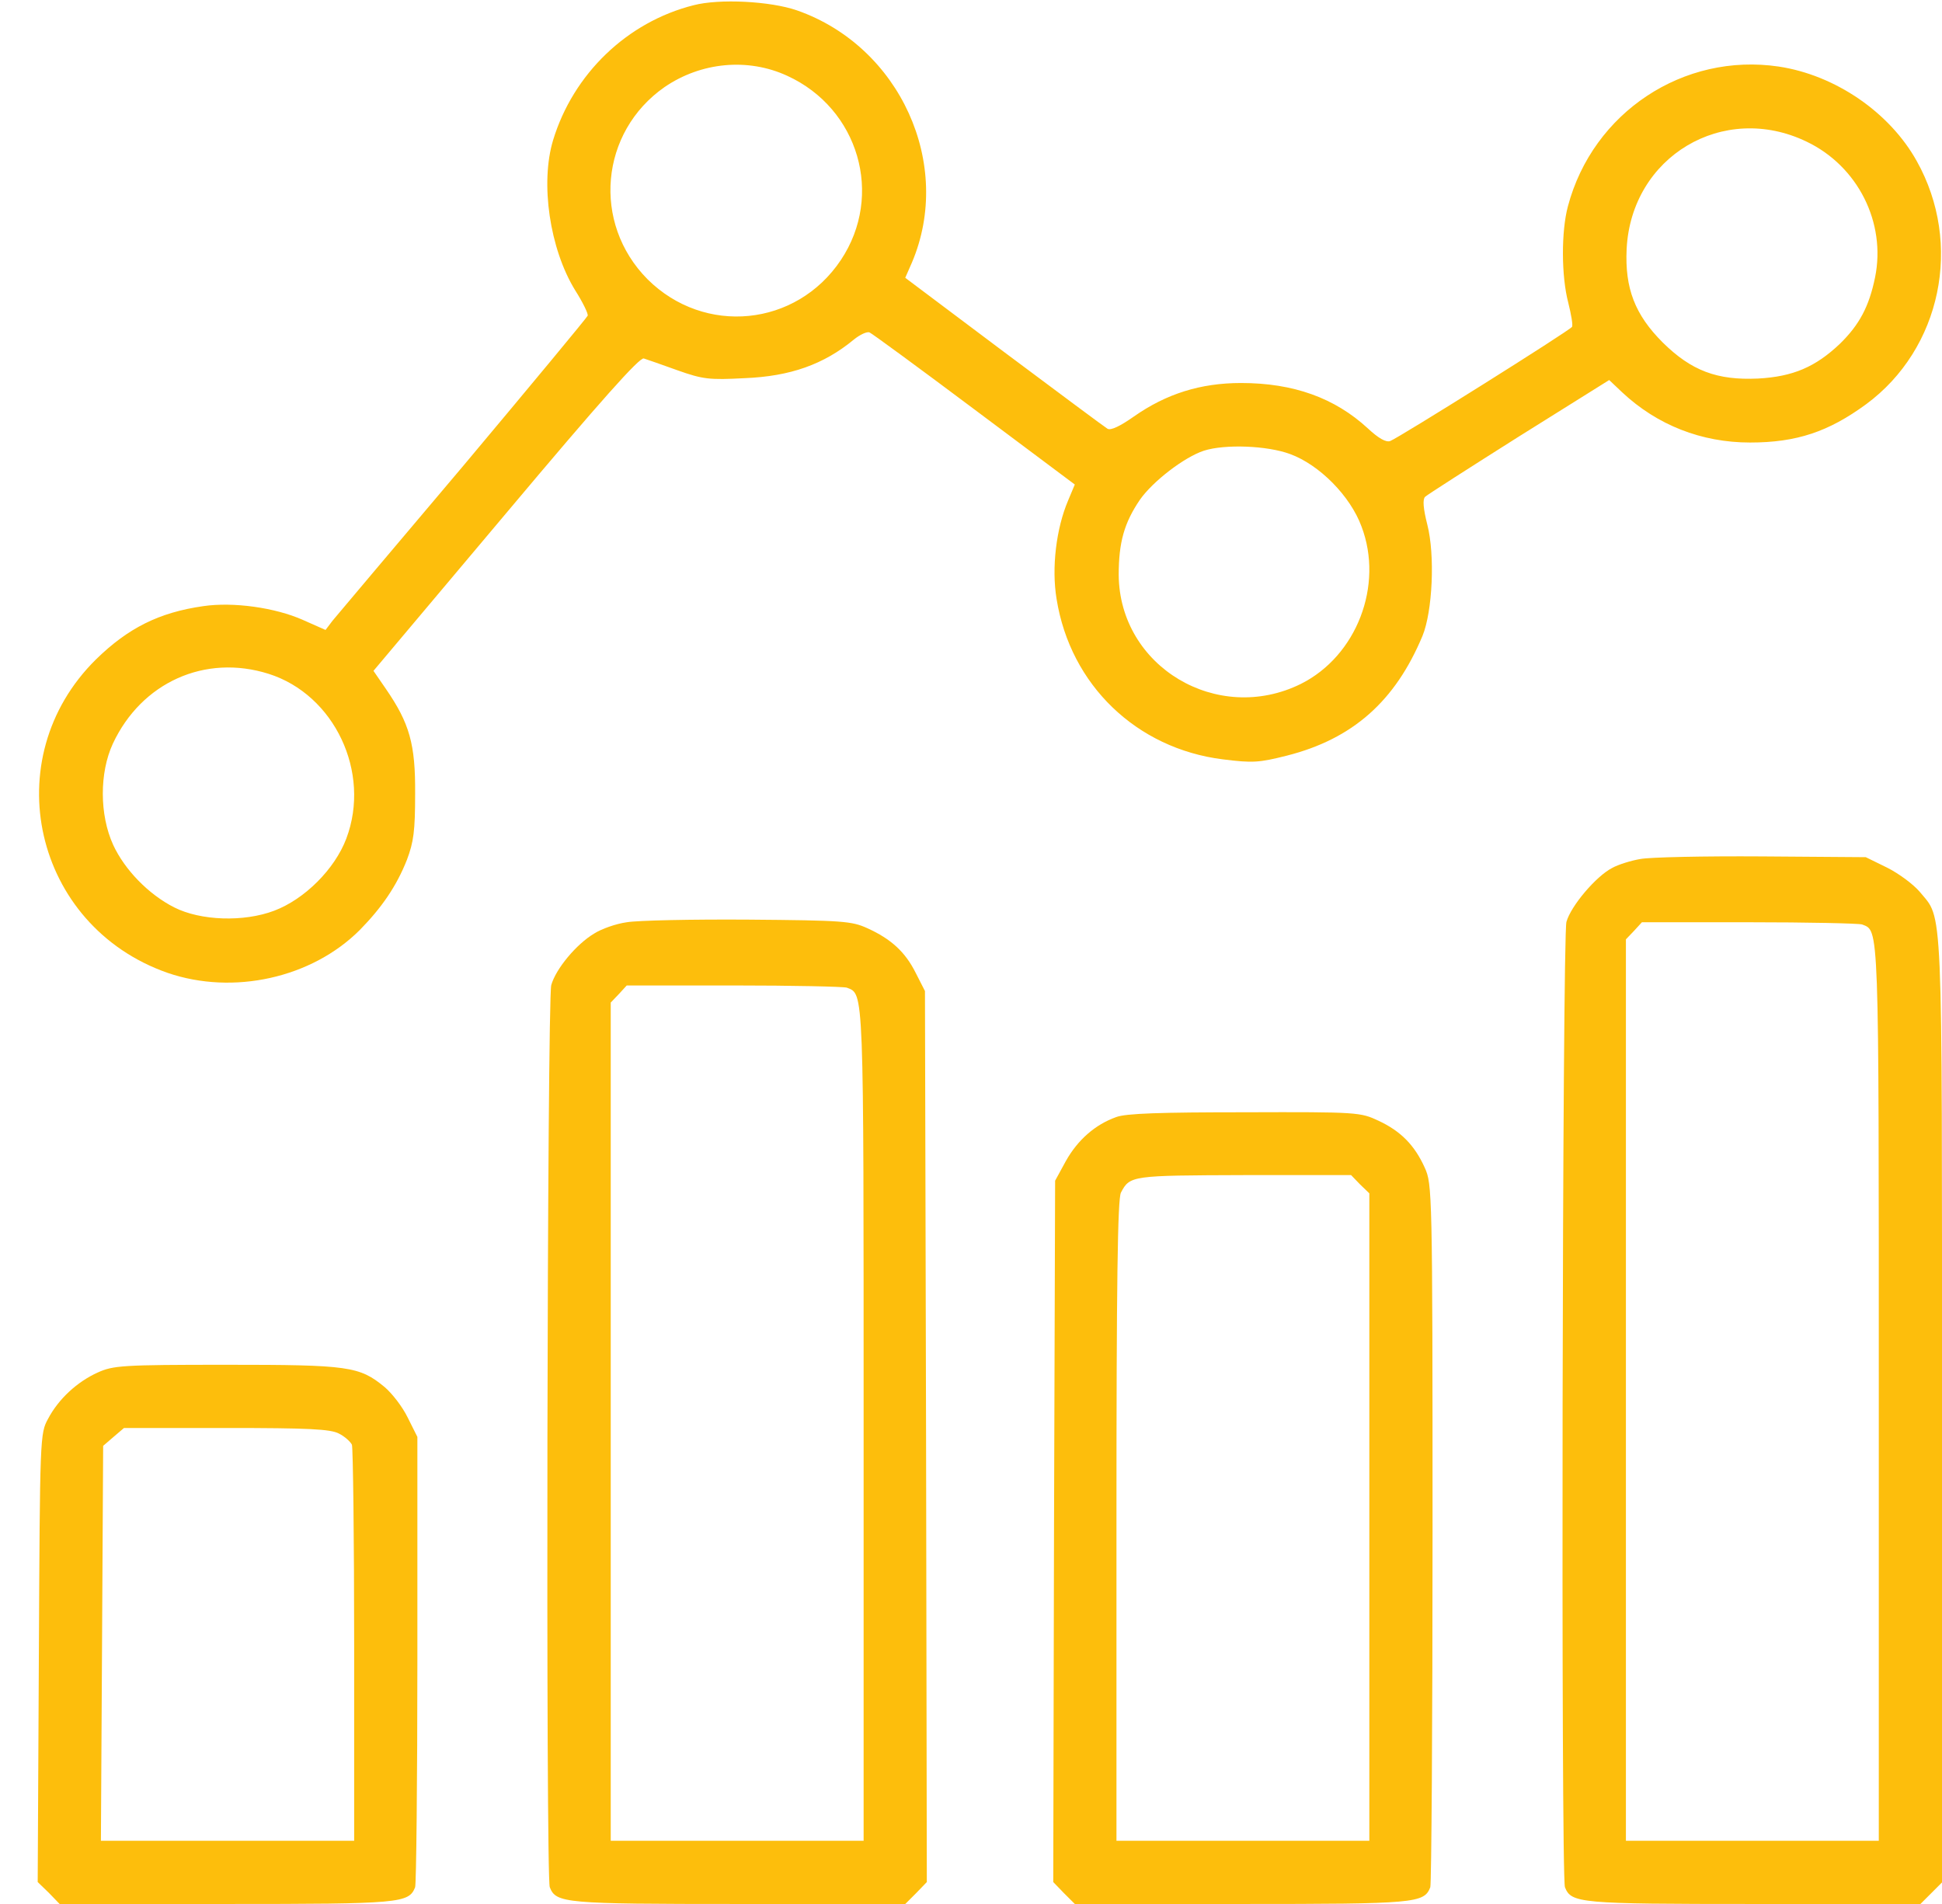 <svg xmlns="http://www.w3.org/2000/svg" width="51" height="50" viewBox="0 0 51 50" fill="none"><path d="M18.216 0.137C16.468 0.576 15.053 1.943 14.525 3.681C14.183 4.814 14.437 6.533 15.101 7.617C15.306 7.939 15.453 8.242 15.433 8.291C15.414 8.34 13.949 10.107 12.172 12.226C10.384 14.336 8.842 16.172 8.734 16.299L8.549 16.543L7.953 16.279C7.23 15.957 6.127 15.801 5.336 15.918C4.174 16.084 3.363 16.494 2.523 17.314C-0.123 19.922 0.883 24.316 4.398 25.547C6.127 26.142 8.187 25.683 9.447 24.424C10.023 23.838 10.414 23.271 10.687 22.578C10.863 22.109 10.902 21.826 10.902 20.849C10.912 19.541 10.756 18.994 10.131 18.086L9.808 17.617L13.285 13.486C15.795 10.498 16.8 9.375 16.908 9.414C16.996 9.443 17.396 9.58 17.797 9.726C18.461 9.961 18.627 9.98 19.554 9.931C20.756 9.883 21.634 9.57 22.425 8.916C22.582 8.789 22.767 8.701 22.836 8.73C22.904 8.76 24.144 9.668 25.59 10.752L28.226 12.724L28.05 13.144C27.738 13.877 27.611 14.912 27.748 15.732C28.109 17.988 29.847 19.658 32.113 19.941C32.894 20.039 33.06 20.029 33.793 19.844C35.531 19.404 36.644 18.408 37.357 16.699C37.621 16.055 37.689 14.58 37.484 13.779C37.377 13.359 37.357 13.115 37.425 13.047C37.474 12.998 38.588 12.285 39.886 11.465L42.26 9.98L42.601 10.303C43.519 11.162 44.681 11.621 45.961 11.621C47.181 11.621 48.021 11.338 49.008 10.615C50.98 9.16 51.556 6.406 50.336 4.228C49.623 2.949 48.197 1.972 46.713 1.748C44.213 1.377 41.83 2.949 41.175 5.42C41 6.074 41 7.246 41.185 7.949C41.263 8.262 41.312 8.545 41.283 8.584C41.224 8.681 36.742 11.494 36.508 11.582C36.4 11.621 36.205 11.514 35.922 11.25C35.053 10.449 33.968 10.058 32.592 10.058C31.527 10.058 30.629 10.342 29.779 10.937C29.418 11.191 29.174 11.308 29.086 11.26C29.017 11.22 27.787 10.303 26.361 9.238L23.773 7.295L23.949 6.894C25.043 4.316 23.637 1.22 20.931 0.273C20.228 0.029 18.89 -0.039 18.216 0.137ZM20.677 1.992C22.552 2.851 23.216 5.127 22.084 6.826C20.912 8.584 18.5 8.818 17.006 7.334C15.541 5.859 15.756 3.467 17.455 2.285C18.412 1.631 19.642 1.513 20.677 1.992ZM47.445 3.72C48.793 4.365 49.535 5.849 49.242 7.285C49.086 8.047 48.832 8.525 48.324 9.023C47.679 9.638 47.084 9.892 46.166 9.941C45.092 9.99 44.418 9.736 43.666 8.994C42.933 8.262 42.67 7.568 42.718 6.543C42.836 4.111 45.258 2.666 47.445 3.72ZM33.881 11.924C34.652 12.207 35.463 13.027 35.756 13.828C36.342 15.371 35.629 17.226 34.164 17.959C31.976 19.043 29.398 17.51 29.379 15.098C29.379 14.238 29.525 13.73 29.935 13.125C30.277 12.636 31.107 12.002 31.615 11.836C32.162 11.66 33.275 11.699 33.881 11.924ZM7.054 17.695C8.783 18.242 9.75 20.283 9.095 22.021C8.793 22.822 8.002 23.613 7.201 23.916C6.4 24.219 5.267 24.18 4.574 23.828C3.9 23.486 3.275 22.842 2.972 22.187C2.611 21.396 2.611 20.293 2.963 19.531C3.715 17.92 5.385 17.168 7.054 17.695Z" fill="#FDBE0C"></path><path d="M43.08 22.558C42.836 22.598 42.494 22.705 42.338 22.793C41.918 23.008 41.254 23.789 41.137 24.209C41.029 24.59 40.99 49.277 41.098 49.56C41.264 49.98 41.479 50 46.069 50H50.434L50.717 49.717L51 49.434V37.041C51 23.418 51.029 24.17 50.414 23.418C50.248 23.223 49.867 22.939 49.555 22.783L48.998 22.51L46.264 22.49C44.76 22.48 43.324 22.51 43.08 22.558ZM48.901 24.277C49.35 24.453 49.34 24.14 49.34 36.621V48.34H46.02H42.699V36.504V24.668L42.914 24.443L43.119 24.219H45.932C47.475 24.219 48.813 24.248 48.901 24.277Z" fill="#FDBE0C"></path><path d="M16.459 24.219C16.176 24.258 15.795 24.394 15.61 24.512C15.131 24.795 14.594 25.449 14.477 25.869C14.369 26.25 14.33 49.287 14.438 49.56C14.604 49.98 14.819 50 19.408 50H23.774L24.057 49.717L24.34 49.424L24.32 37.724L24.291 26.025L24.047 25.547C23.774 25 23.402 24.658 22.777 24.375C22.367 24.189 22.143 24.17 19.652 24.15C18.178 24.14 16.742 24.17 16.459 24.219ZM22.24 25.937C22.69 26.113 22.68 25.859 22.68 37.451V48.34H19.36H16.039V37.334V26.328L16.254 26.103L16.459 25.879H19.272C20.815 25.879 22.152 25.908 22.24 25.937Z" fill="#FDBE0C"></path><path d="M29.311 29.336C28.764 29.531 28.305 29.931 27.992 30.488L27.709 31.006L27.68 40.215L27.66 49.424L27.943 49.717L28.227 50H32.592C37.182 50 37.397 49.98 37.562 49.56C37.592 49.472 37.621 45.283 37.621 40.254C37.621 31.26 37.611 31.094 37.416 30.664C37.152 30.078 36.791 29.707 36.205 29.433C35.727 29.209 35.668 29.199 32.69 29.209C30.482 29.209 29.564 29.238 29.311 29.336ZM35.717 31.103L35.961 31.338V39.844V48.34H32.641H29.32V39.931C29.32 33.73 29.35 31.474 29.438 31.318C29.672 30.869 29.721 30.869 32.67 30.859H35.482L35.717 31.103Z" fill="#FDBE0C"></path><path d="M2.562 36.045C2.025 36.289 1.537 36.738 1.264 37.256C1.049 37.646 1.049 37.715 1.02 43.535L0.99 49.424L1.283 49.707L1.566 50H5.932C10.521 50 10.736 49.98 10.902 49.56C10.932 49.472 10.961 46.777 10.961 43.564V37.734L10.707 37.226C10.57 36.943 10.297 36.592 10.102 36.426C9.438 35.879 9.164 35.84 5.941 35.84C3.197 35.84 2.973 35.859 2.562 36.045ZM8.9 37.646C9.057 37.724 9.203 37.861 9.242 37.939C9.271 38.027 9.301 40.41 9.301 43.222V48.34H5.98H2.65L2.68 43.154L2.709 37.969L2.982 37.734L3.256 37.5H5.941C8.109 37.5 8.676 37.529 8.9 37.646Z" fill="#FDBE0C"></path></svg>